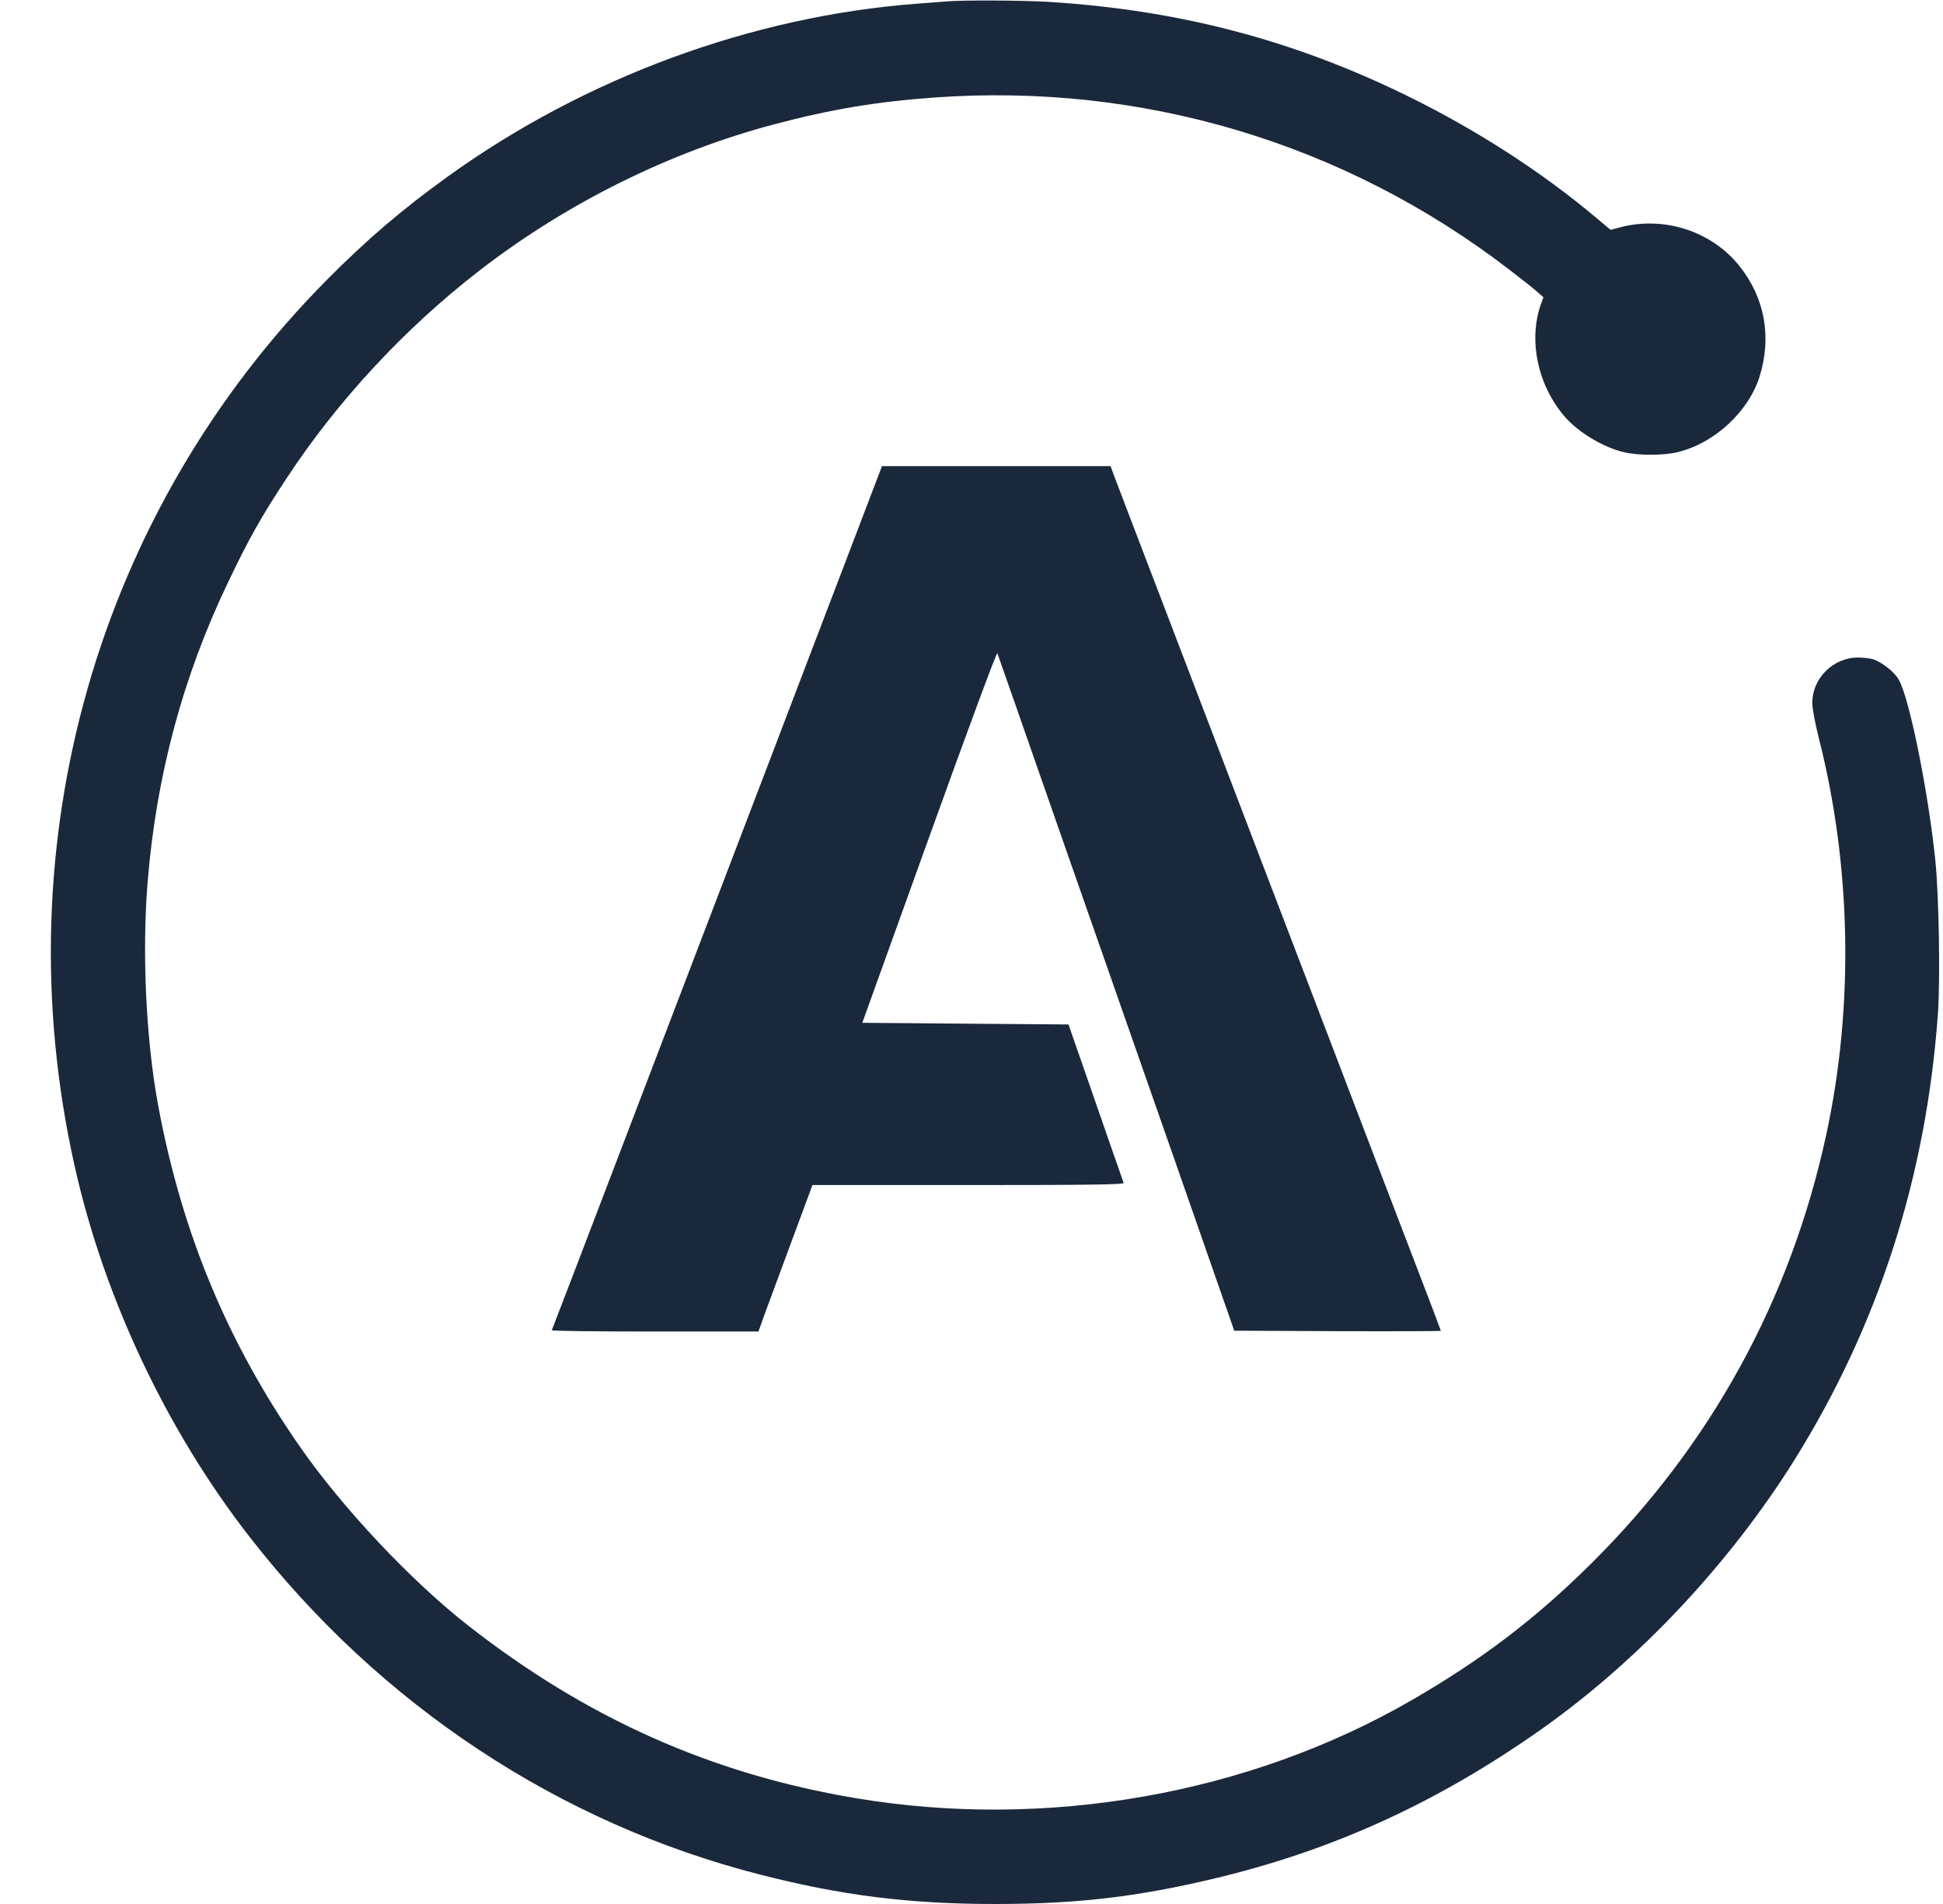 <svg width="50" height="49" viewBox="0 0 50 49" fill="none" xmlns="http://www.w3.org/2000/svg">
<g clip-path="url(#clip0_156_28)">
<path d="M24.399 0.034C24.305 0.039 23.953 0.069 23.613 0.094C19.365 0.411 15.058 1.996 11.528 4.54C10.36 5.379 9.438 6.167 8.41 7.204C2.501 13.165 0.067 21.697 1.915 29.984C2.671 33.385 4.285 36.807 6.426 39.556C9.786 43.878 14.391 46.923 19.556 48.242C21.659 48.782 23.405 49 25.61 49C27.785 49 29.386 48.803 31.459 48.293C34.437 47.557 37.053 46.345 39.67 44.499C42.176 42.726 44.508 40.242 46.182 37.565C48.34 34.104 49.568 30.284 49.869 26.091C49.933 25.209 49.895 23.025 49.801 22.125C49.614 20.339 49.139 17.984 48.862 17.491C48.752 17.298 48.442 17.05 48.213 16.969C48.132 16.943 47.953 16.922 47.809 16.922C47.172 16.922 46.637 17.457 46.637 18.087C46.637 18.236 46.705 18.596 46.802 18.986C47.643 22.284 47.711 25.907 46.993 29.213C46.076 33.449 44.028 37.184 40.94 40.246C39.5 41.672 38.111 42.726 36.314 43.762C32.122 46.182 26.909 47.098 22.02 46.276C18.308 45.655 15.083 44.216 12.021 41.813C10.581 40.683 8.826 38.82 7.739 37.261C5.861 34.571 4.68 31.736 4.069 28.442C3.758 26.764 3.652 24.536 3.797 22.725C4.018 19.975 4.702 17.423 5.861 15.003C6.396 13.876 6.728 13.29 7.369 12.318C8.678 10.322 10.411 8.454 12.326 6.972C14.574 5.229 17.241 3.906 19.939 3.195C21.396 2.81 22.56 2.617 24.038 2.51C29.386 2.124 34.585 3.675 38.821 6.925C39.135 7.165 39.466 7.426 39.555 7.508L39.717 7.649L39.653 7.829C39.326 8.754 39.568 9.906 40.256 10.711C40.609 11.123 41.246 11.508 41.785 11.636C42.155 11.726 42.797 11.726 43.17 11.636C44.118 11.409 45.001 10.591 45.282 9.684C45.596 8.668 45.413 7.666 44.767 6.853C44.054 5.953 42.826 5.551 41.692 5.85L41.446 5.915L41.097 5.623C39.683 4.428 37.971 3.324 36.17 2.446C33.247 1.019 30.312 0.253 26.969 0.047C26.328 0.009 24.811 1.89655e-05 24.399 0.034Z" fill="#021126" fill-opacity="0.9"/>
<path d="M21.884 14.125C21.434 15.298 20.457 17.868 19.705 19.834C18.953 21.8 17.411 25.838 16.277 28.806C15.147 31.774 14.208 34.216 14.2 34.233C14.187 34.254 15.381 34.267 16.846 34.267H19.518L19.675 33.826C19.765 33.586 20.079 32.738 20.372 31.941L20.907 30.498H24.917C28.112 30.498 28.927 30.485 28.915 30.442C28.872 30.327 28.218 28.442 27.869 27.436L27.496 26.365L24.841 26.344L22.19 26.322L23.915 21.53C24.951 18.652 25.652 16.767 25.665 16.81C25.682 16.849 26.37 18.823 27.198 21.196C28.027 23.569 29.395 27.474 30.236 29.877L31.761 34.246L34.42 34.258C35.881 34.263 37.079 34.258 37.079 34.25C37.079 34.241 36.735 33.329 36.31 32.228C35.885 31.123 34.976 28.746 34.288 26.943C33.6 25.14 32.827 23.119 32.568 22.446C32.313 21.774 31.867 20.609 31.578 19.855C31.289 19.102 30.537 17.127 29.9 15.465C29.263 13.804 28.706 12.343 28.66 12.219L28.579 11.996H22.696L21.884 14.125Z" fill="#021126" fill-opacity="0.9"/>
</g>
<defs>
<clipPath id="clip0_156_28">
<rect width="50" height="49" fill="white"/>
</clipPath>
</defs>
</svg>

